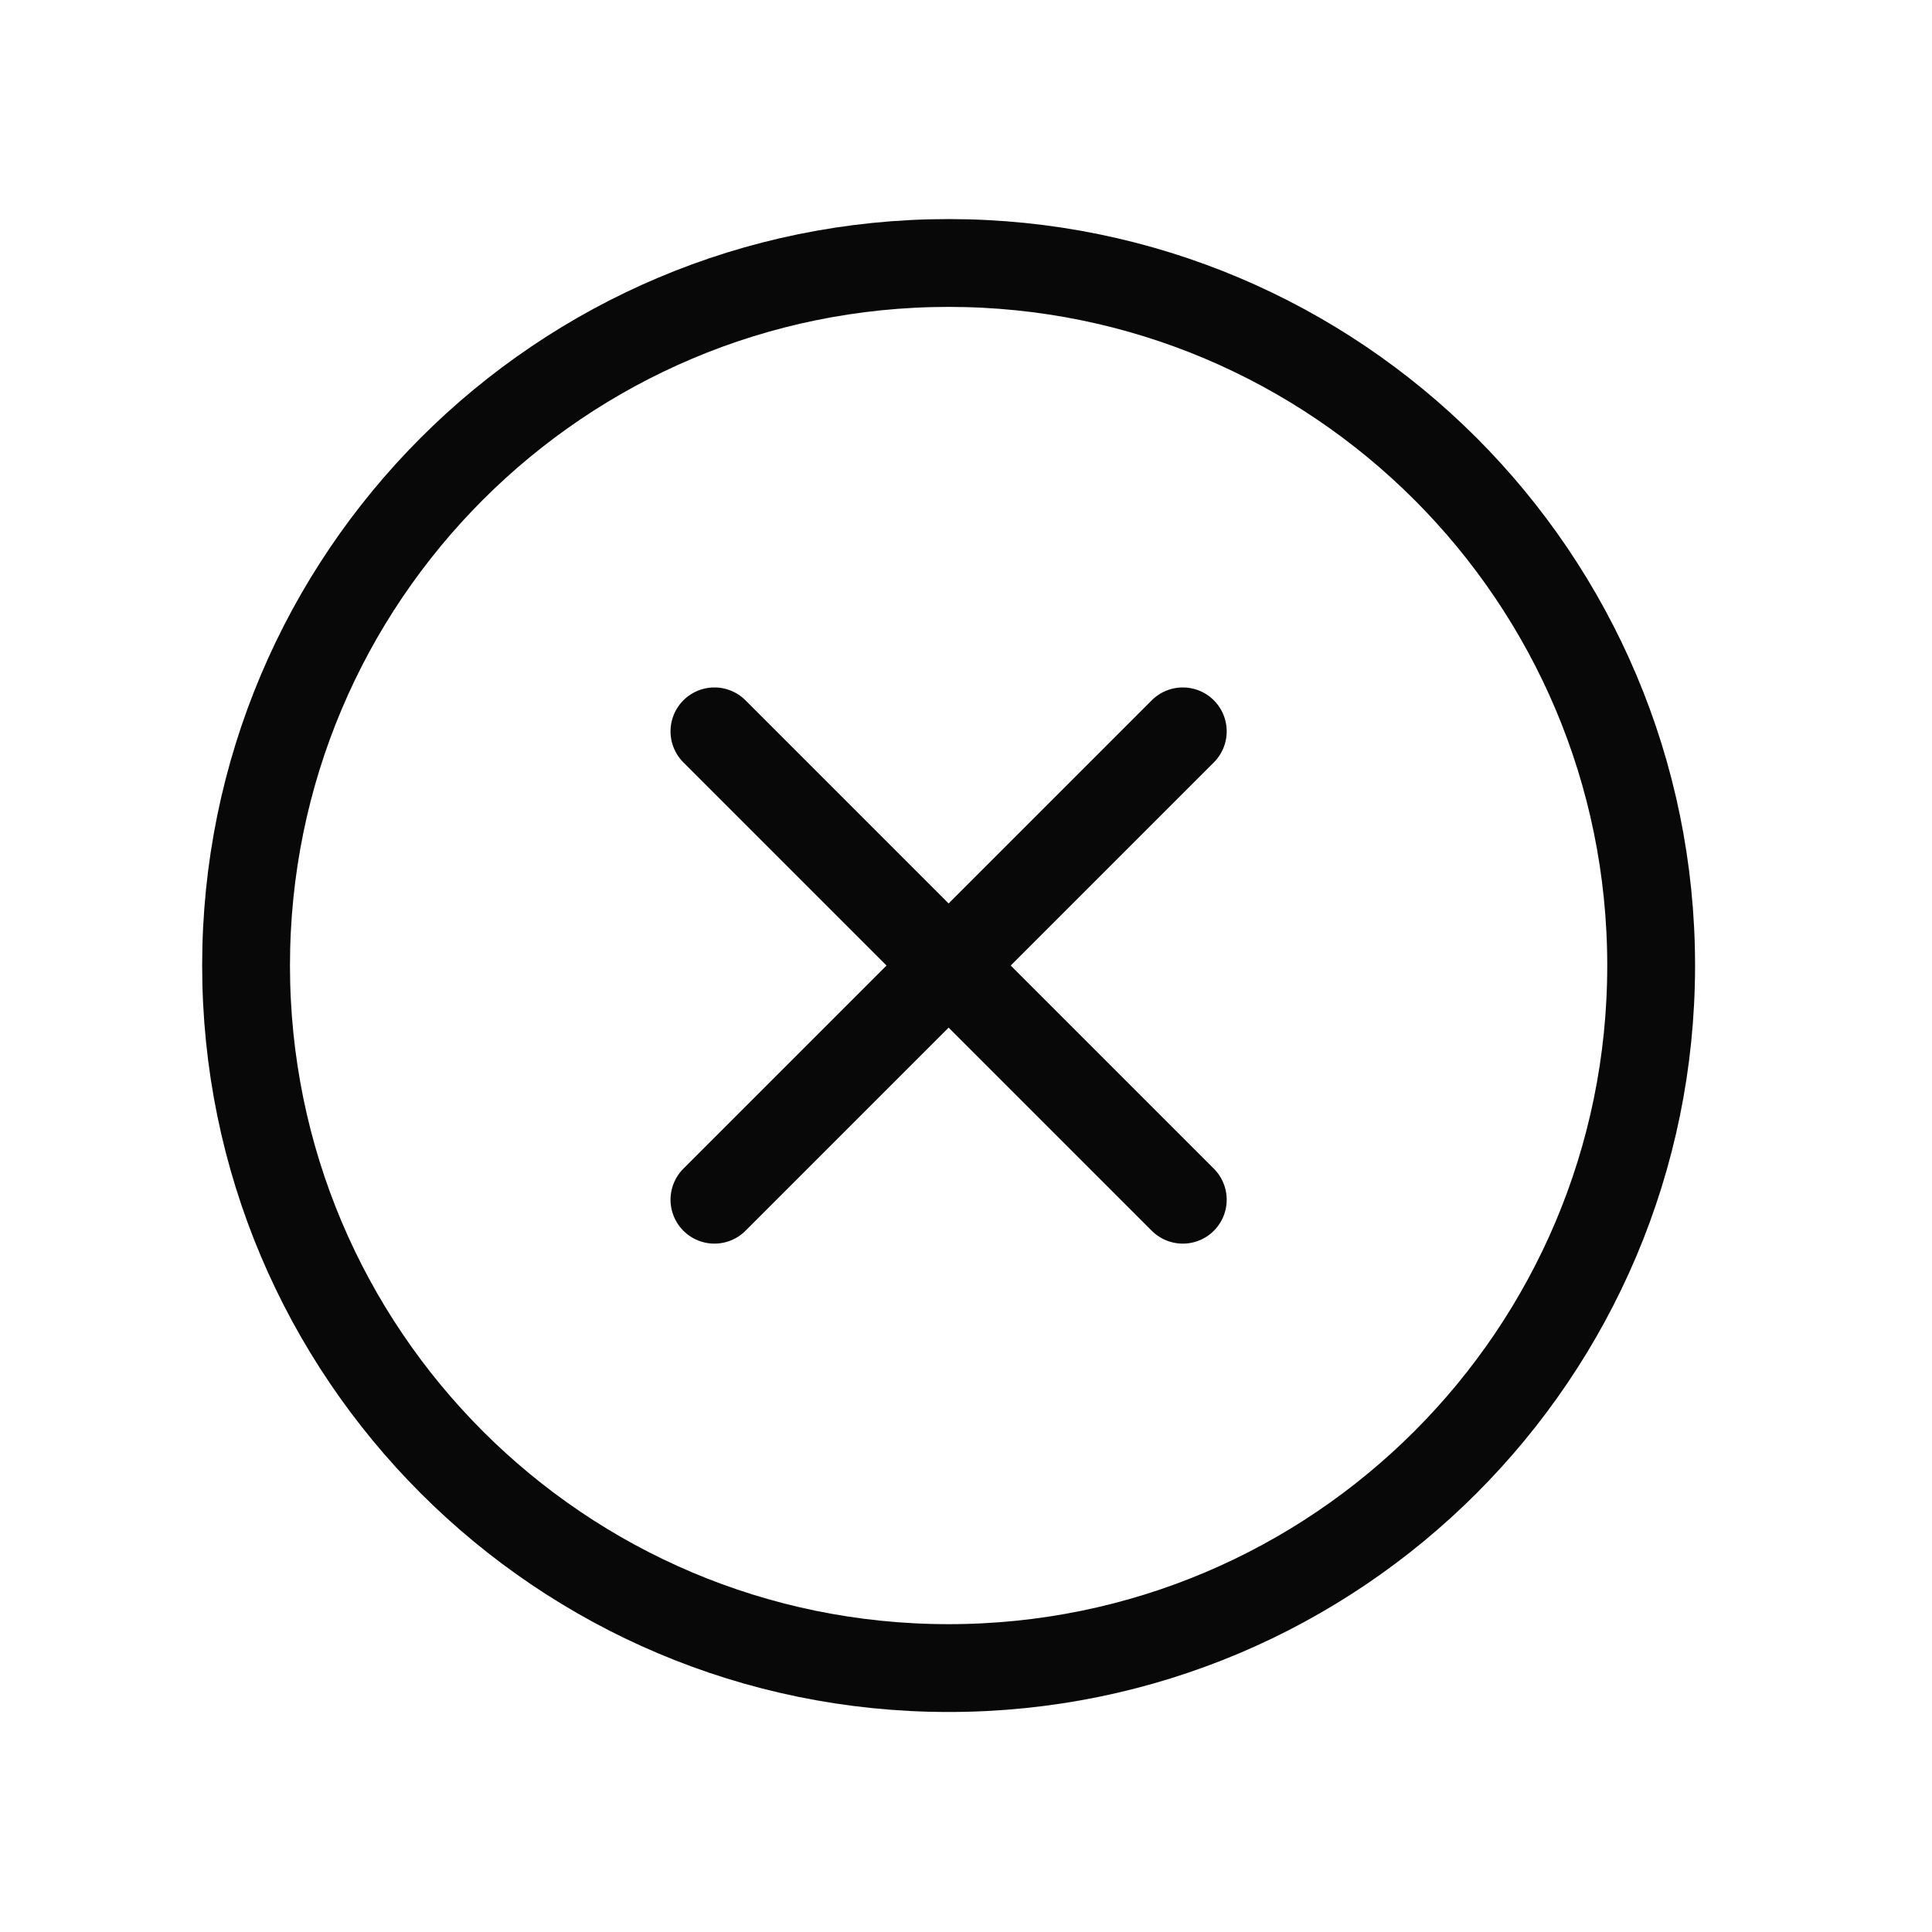 <?xml version="1.0" encoding="UTF-8"?> <svg xmlns="http://www.w3.org/2000/svg" width="33" height="33" viewBox="0 0 33 33" fill="none"><g clip-path="url(#clip0_2385_687)"><path d="M20.203 12.492L12.203 20.492" stroke="#080808" stroke-width="1.5" stroke-linecap="round" stroke-linejoin="round"></path><path d="M12.203 12.492L20.203 20.492" stroke="#080808" stroke-width="1.5" stroke-linecap="round" stroke-linejoin="round"></path><path d="M16.203 28.492C22.831 28.492 28.203 23.12 28.203 16.492C28.203 9.865 22.831 4.492 16.203 4.492C9.576 4.492 4.203 9.865 4.203 16.492C4.203 23.12 9.576 28.492 16.203 28.492Z" stroke="#080808" stroke-width="1.5" stroke-linecap="round" stroke-linejoin="round"></path></g><defs><clipPath id="clip0_2385_687"><rect width="32" height="32" fill="white" transform="translate(0.203 0.492)"></rect></clipPath></defs></svg> 
